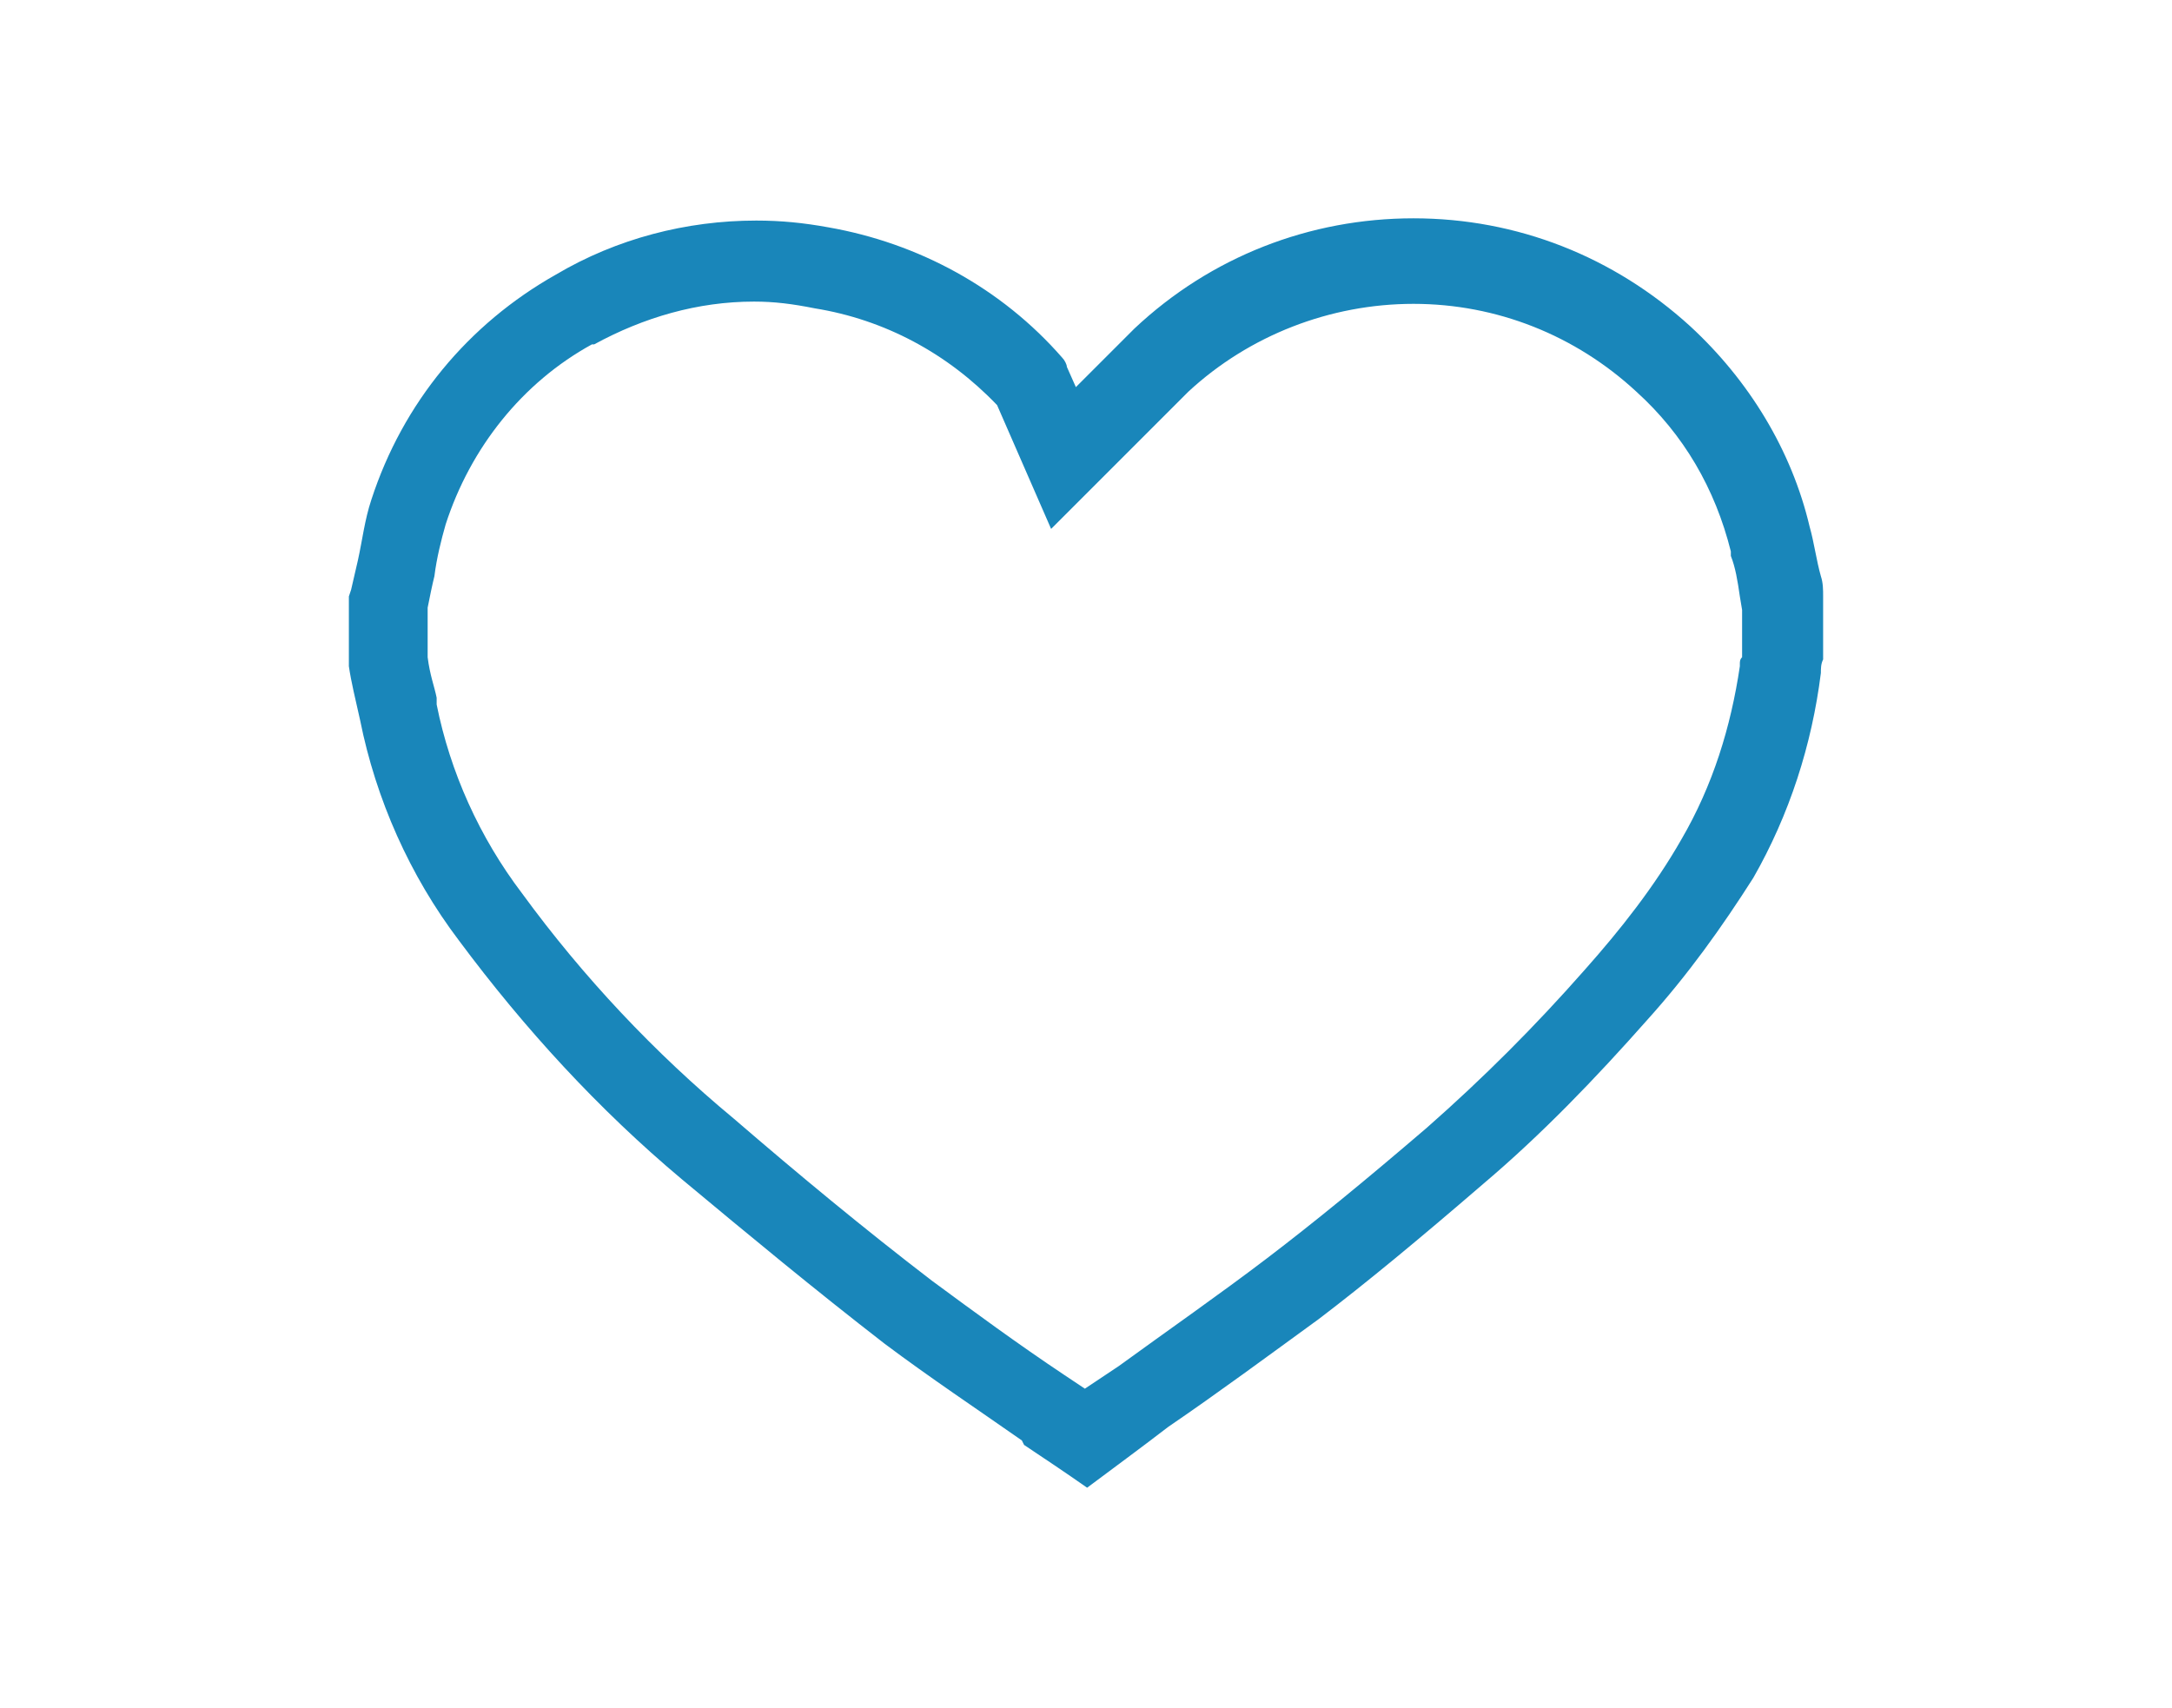 <?xml version="1.0" encoding="utf-8"?>
<!-- Generator: Adobe Illustrator 22.1.0, SVG Export Plug-In . SVG Version: 6.00 Build 0)  -->
<svg version="1.1" id="Layer_1" xmlns="http://www.w3.org/2000/svg" xmlns:xlink="http://www.w3.org/1999/xlink" x="0px" y="0px"
	 viewBox="0 0 96.5 75.9" style="enable-background:new 0 0 96.5 75.9;" xml:space="preserve">
<style type="text/css">
	.st0{fill:#1986BA;}
	.st1{fill:#66668E;}
</style>
<g>
	<path class="st0" d="M48.3,66.1c-1-0.7-1.9-1.3-2.8-1.9L45.4,64c-2-1.4-4.1-2.8-6.1-4.3c-3.1-2.4-6-4.8-9-7.3
		c-3.7-3.1-7-6.7-9.9-10.6c-2.2-2.9-3.7-6.3-4.4-9.8c-0.2-0.9-0.4-1.7-0.5-2.4l0-3l0-0.1l0.1-0.3c0.1-0.4,0.2-0.9,0.3-1.3
		c0.2-0.9,0.3-1.8,0.6-2.7c1.4-4.3,4.3-7.8,8.2-10c2.7-1.6,5.8-2.4,8.9-2.4c1.1,0,2.1,0.1,3.2,0.3c4,0.7,7.7,2.7,10.4,5.8
		c0.1,0.1,0.2,0.3,0.2,0.4l0.4,0.9l1.3-1.3c0.5-0.5,0.9-0.9,1.3-1.3c3.4-3.2,7.8-4.9,12.4-4.9c4.6,0,8.9,1.7,12.3,4.8
		c2.6,2.4,4.5,5.5,5.3,8.9c0.2,0.7,0.3,1.5,0.5,2.2c0.1,0.3,0.1,0.6,0.1,0.9l0,2.8c-0.1,0.2-0.1,0.4-0.1,0.6c-0.4,3.2-1.4,6.3-3,9.1
		c-1.4,2.2-2.9,4.3-4.7,6.3c-2.3,2.6-4.7,5.1-7.3,7.3c-2.9,2.5-5.2,4.4-7.3,6c-2.2,1.6-4.5,3.3-6.7,4.8
		C50.6,64.4,49.5,65.2,48.3,66.1z M33.5,13.4c-2.5,0-4.9,0.7-7.1,1.9l-0.1,0c-3.1,1.7-5.4,4.6-6.5,8c-0.2,0.7-0.4,1.5-0.5,2.3
		c-0.1,0.4-0.2,0.9-0.3,1.4l0,2.2c0.1,0.8,0.3,1.3,0.4,1.8l0,0.2l0,0.1c0.6,3,1.9,5.9,3.8,8.4c2.7,3.7,5.9,7.1,9.4,10
		c2.9,2.5,5.8,4.9,8.8,7.2c1.9,1.4,3.8,2.8,5.9,4.2l0.9,0.6l1.5-1c2.2-1.6,4.5-3.2,6.6-4.8c2.1-1.6,4.3-3.4,7.1-5.8
		c2.5-2.2,4.8-4.5,7-7c1.6-1.8,3.1-3.7,4.3-5.8c1.4-2.4,2.2-5,2.6-7.7l0-0.1c0-0.1,0-0.2,0.1-0.3l0-2.1l-0.1-0.6
		c-0.1-0.7-0.2-1.3-0.4-1.8l0-0.2c-0.7-2.8-2.1-5.2-4.2-7.1c-2.7-2.5-6.2-3.9-9.9-3.9c-3.7,0-7.3,1.4-10,3.9
		c-0.3,0.3-0.7,0.7-1.1,1.1l-5,5L44.3,18l0,0c-2.2-2.3-5-3.8-8.1-4.3C35.2,13.5,34.4,13.4,33.5,13.4z"/>
</g>
</svg>
